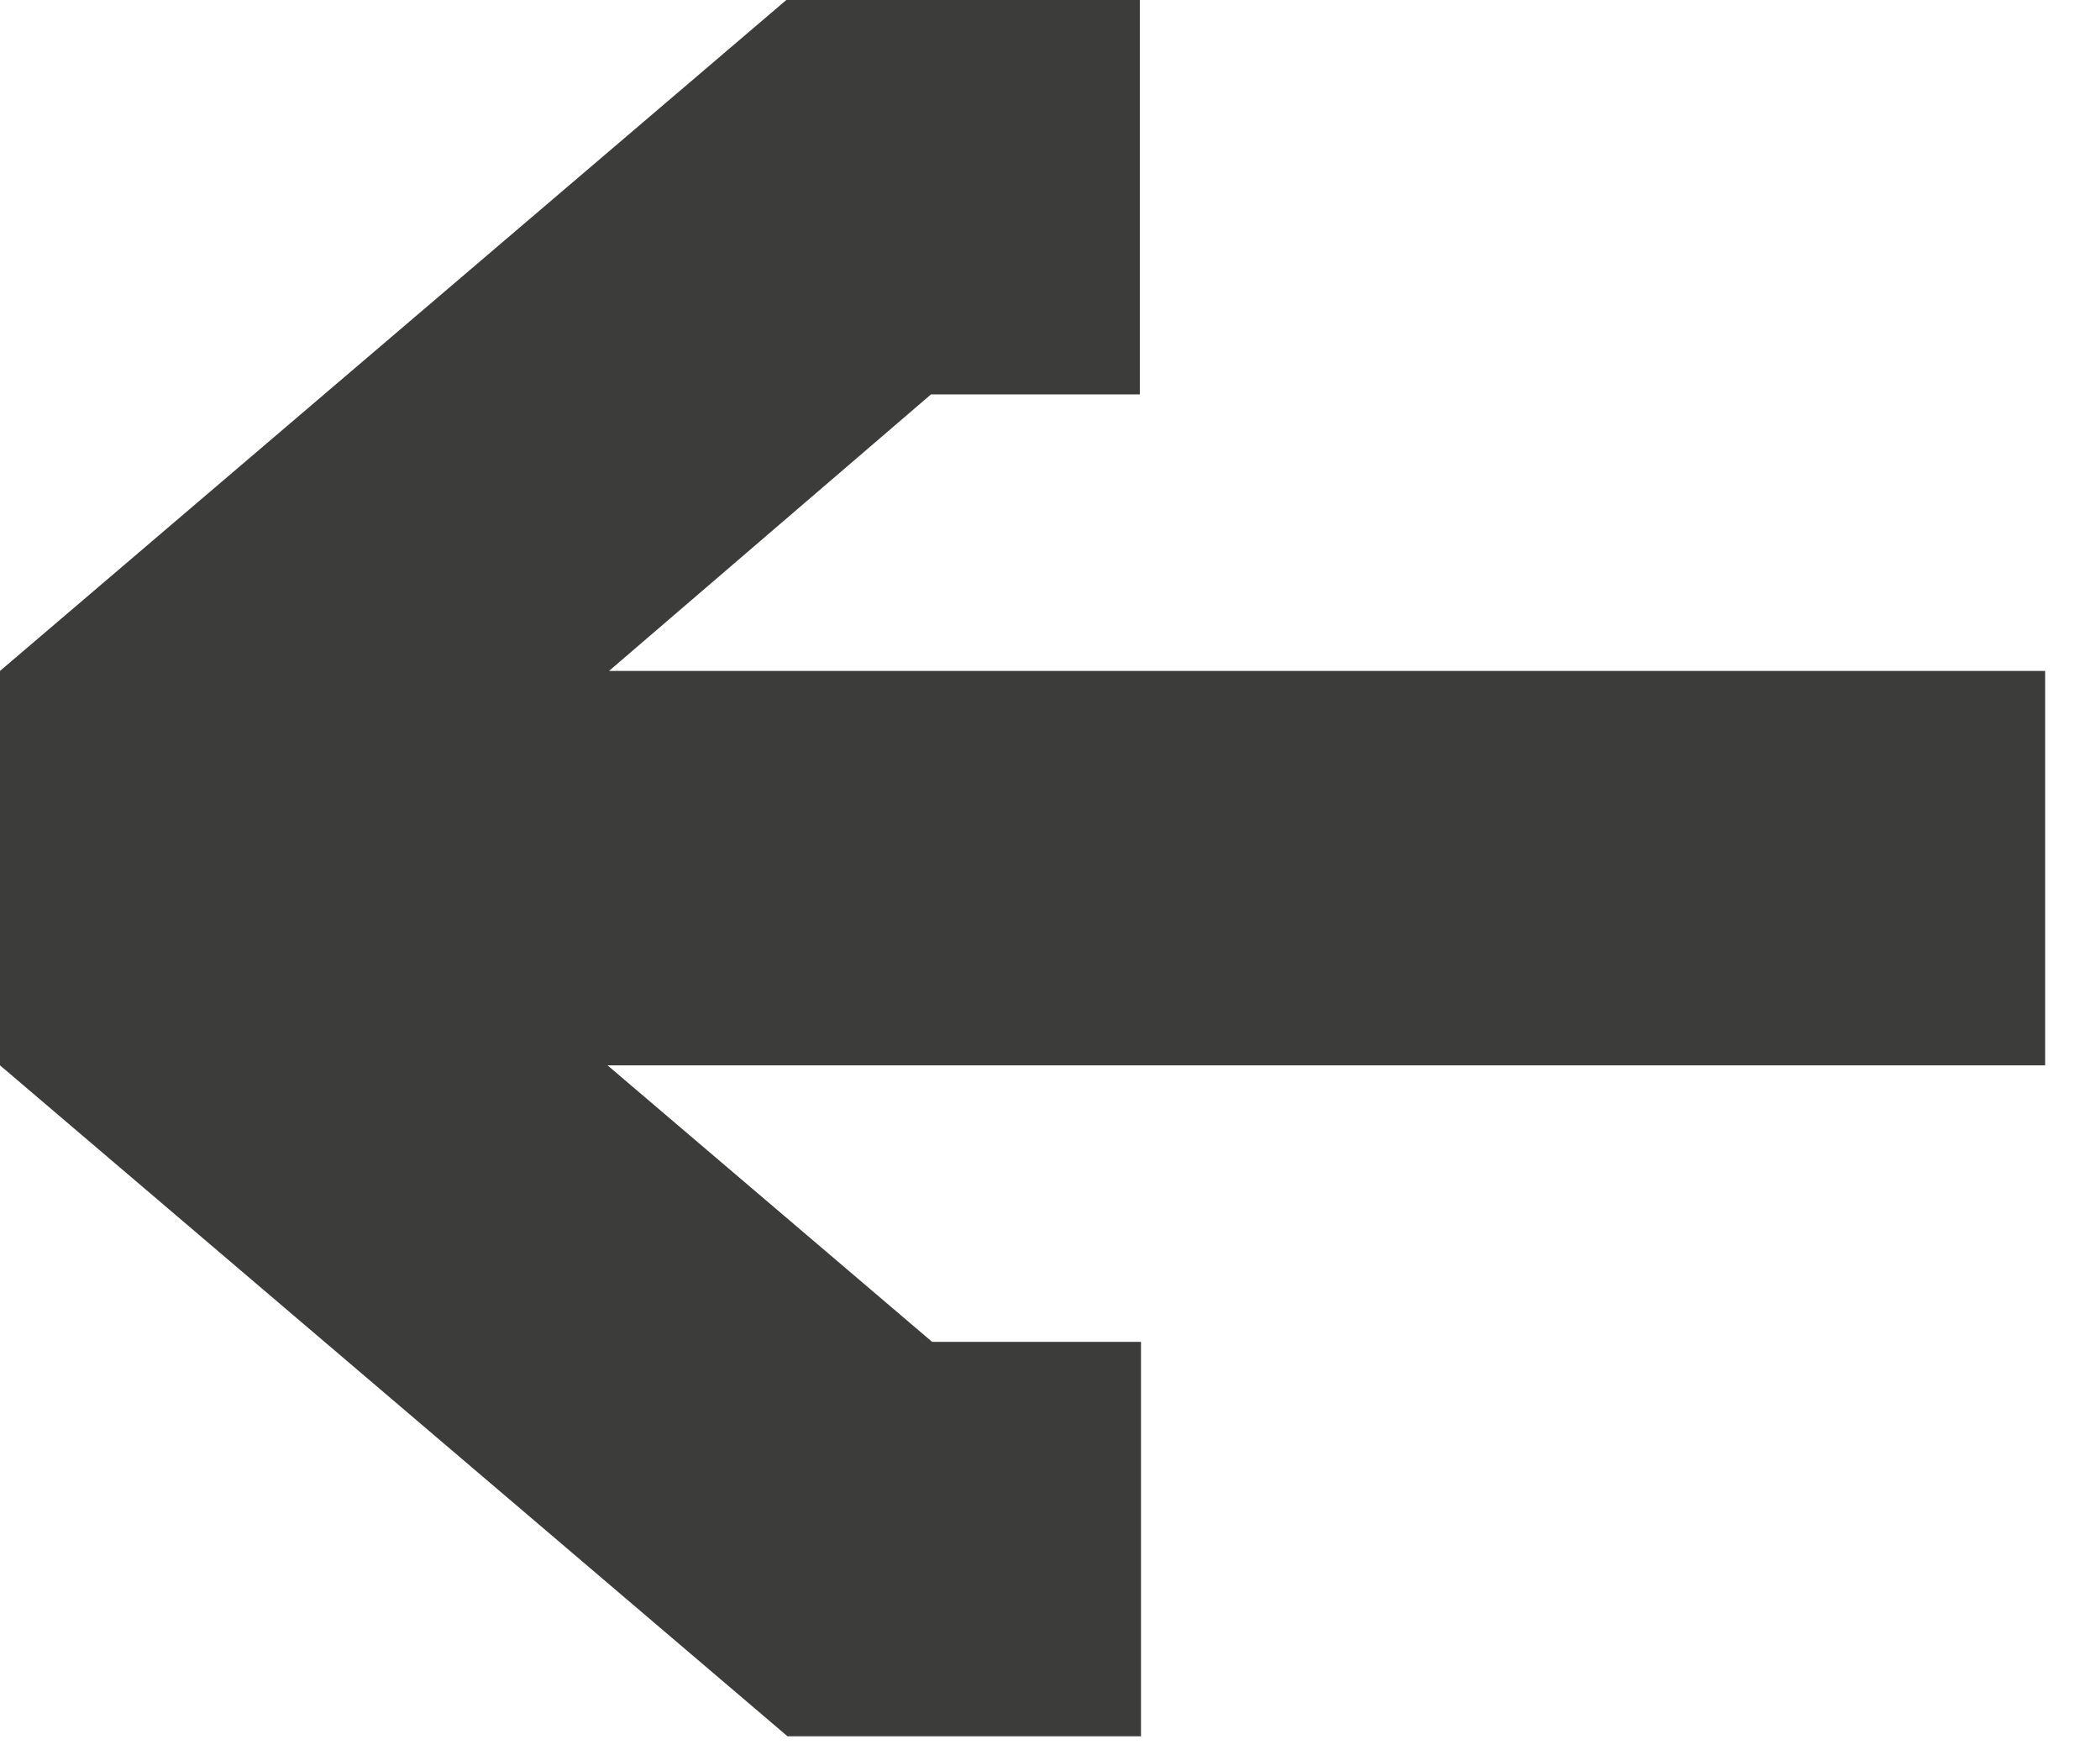 <svg width="18" height="15" viewBox="0 0 18 15" fill="none" xmlns="http://www.w3.org/2000/svg">
<path d="M17.53 5.75V9.13H1.82V5.75H5.22L3.27 7.41V7.48L7.99 11.5H9.78V14.88H6.75L0 9.13V5.75L6.74 0H9.77V3.38H7.98L5.22 5.75H17.52H17.53Z" fill="#3C3C3B"/>
</svg>
